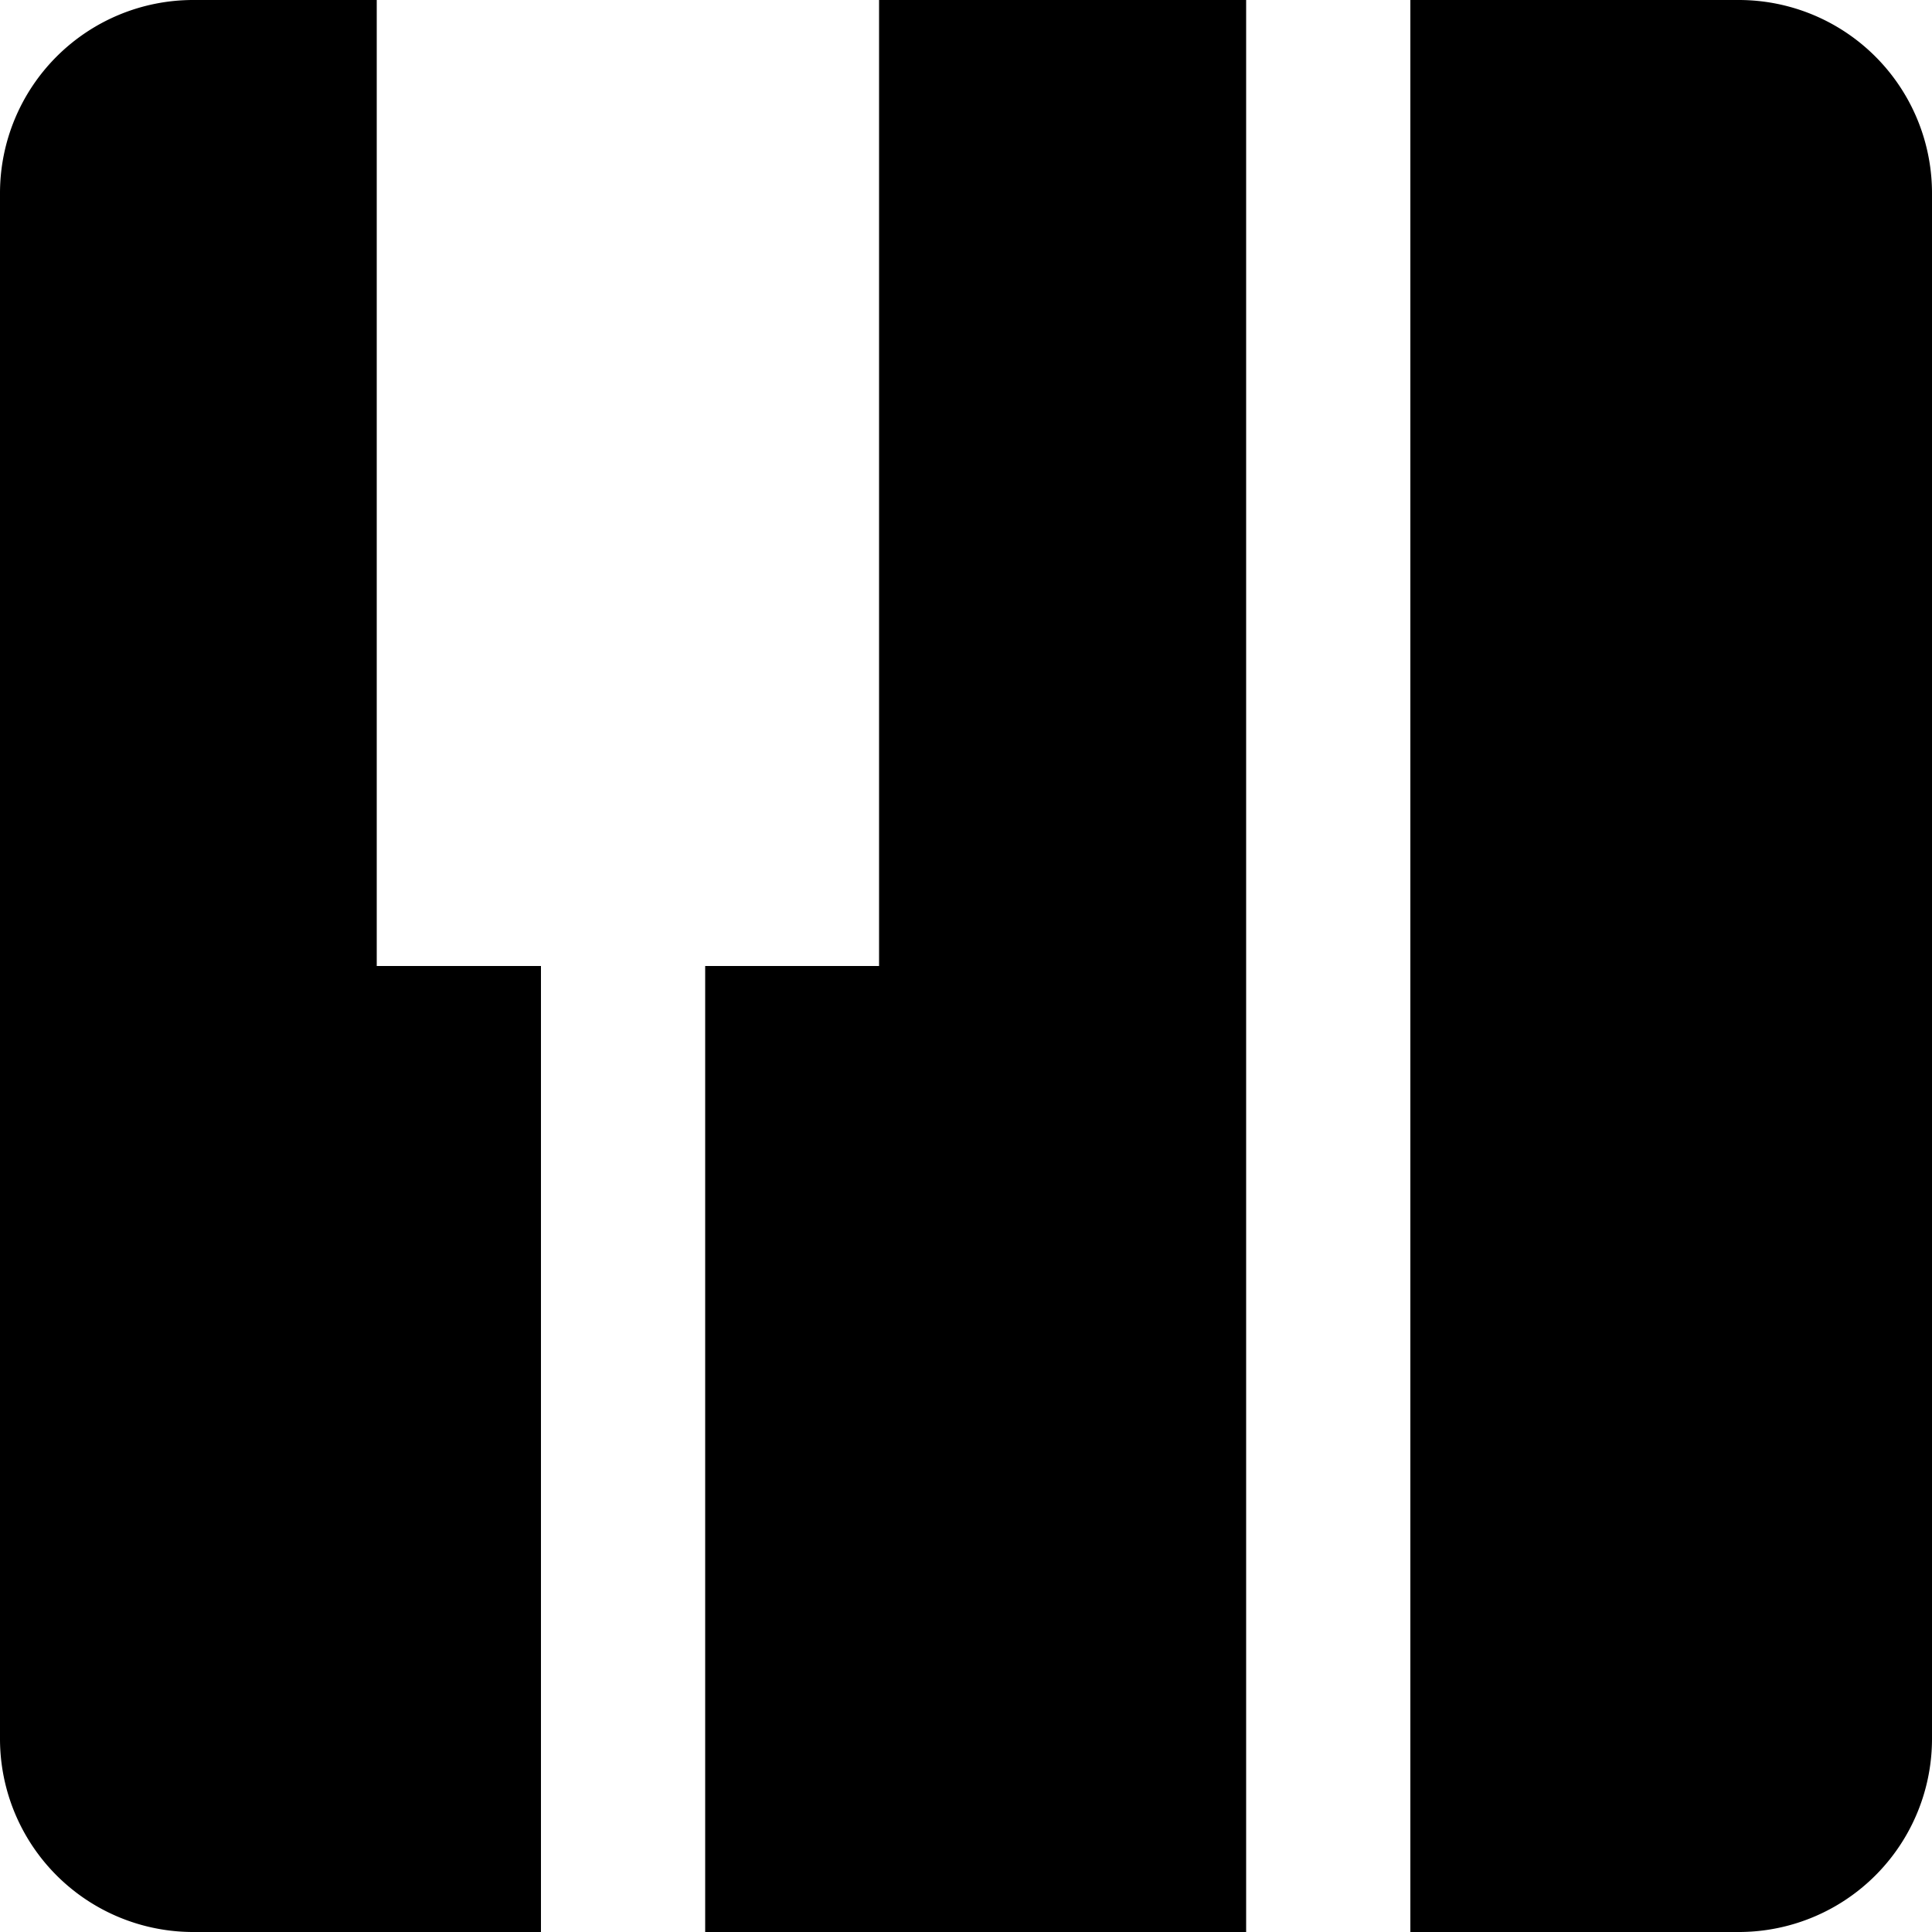 <svg xmlns="http://www.w3.org/2000/svg" width="200" height="200" fill="none" viewBox="0 0 200 200">
    <defs>
        <style>
            path { fill: #000; }
            @media (prefers-color-scheme: dark) {
                path { fill: #fff; }
            }
        </style>
    </defs>
    <path d="M180 200h-34V0h34a20 20 0 0 1 20 20v160a20 20 0 0 1-20 20ZM91 0v100H73v100h56V0H91ZM39 100V0H20A20 20 0 0 0 0 20v160a20 20 0 0 0 20 20h36V100H39Z"/>
</svg>
